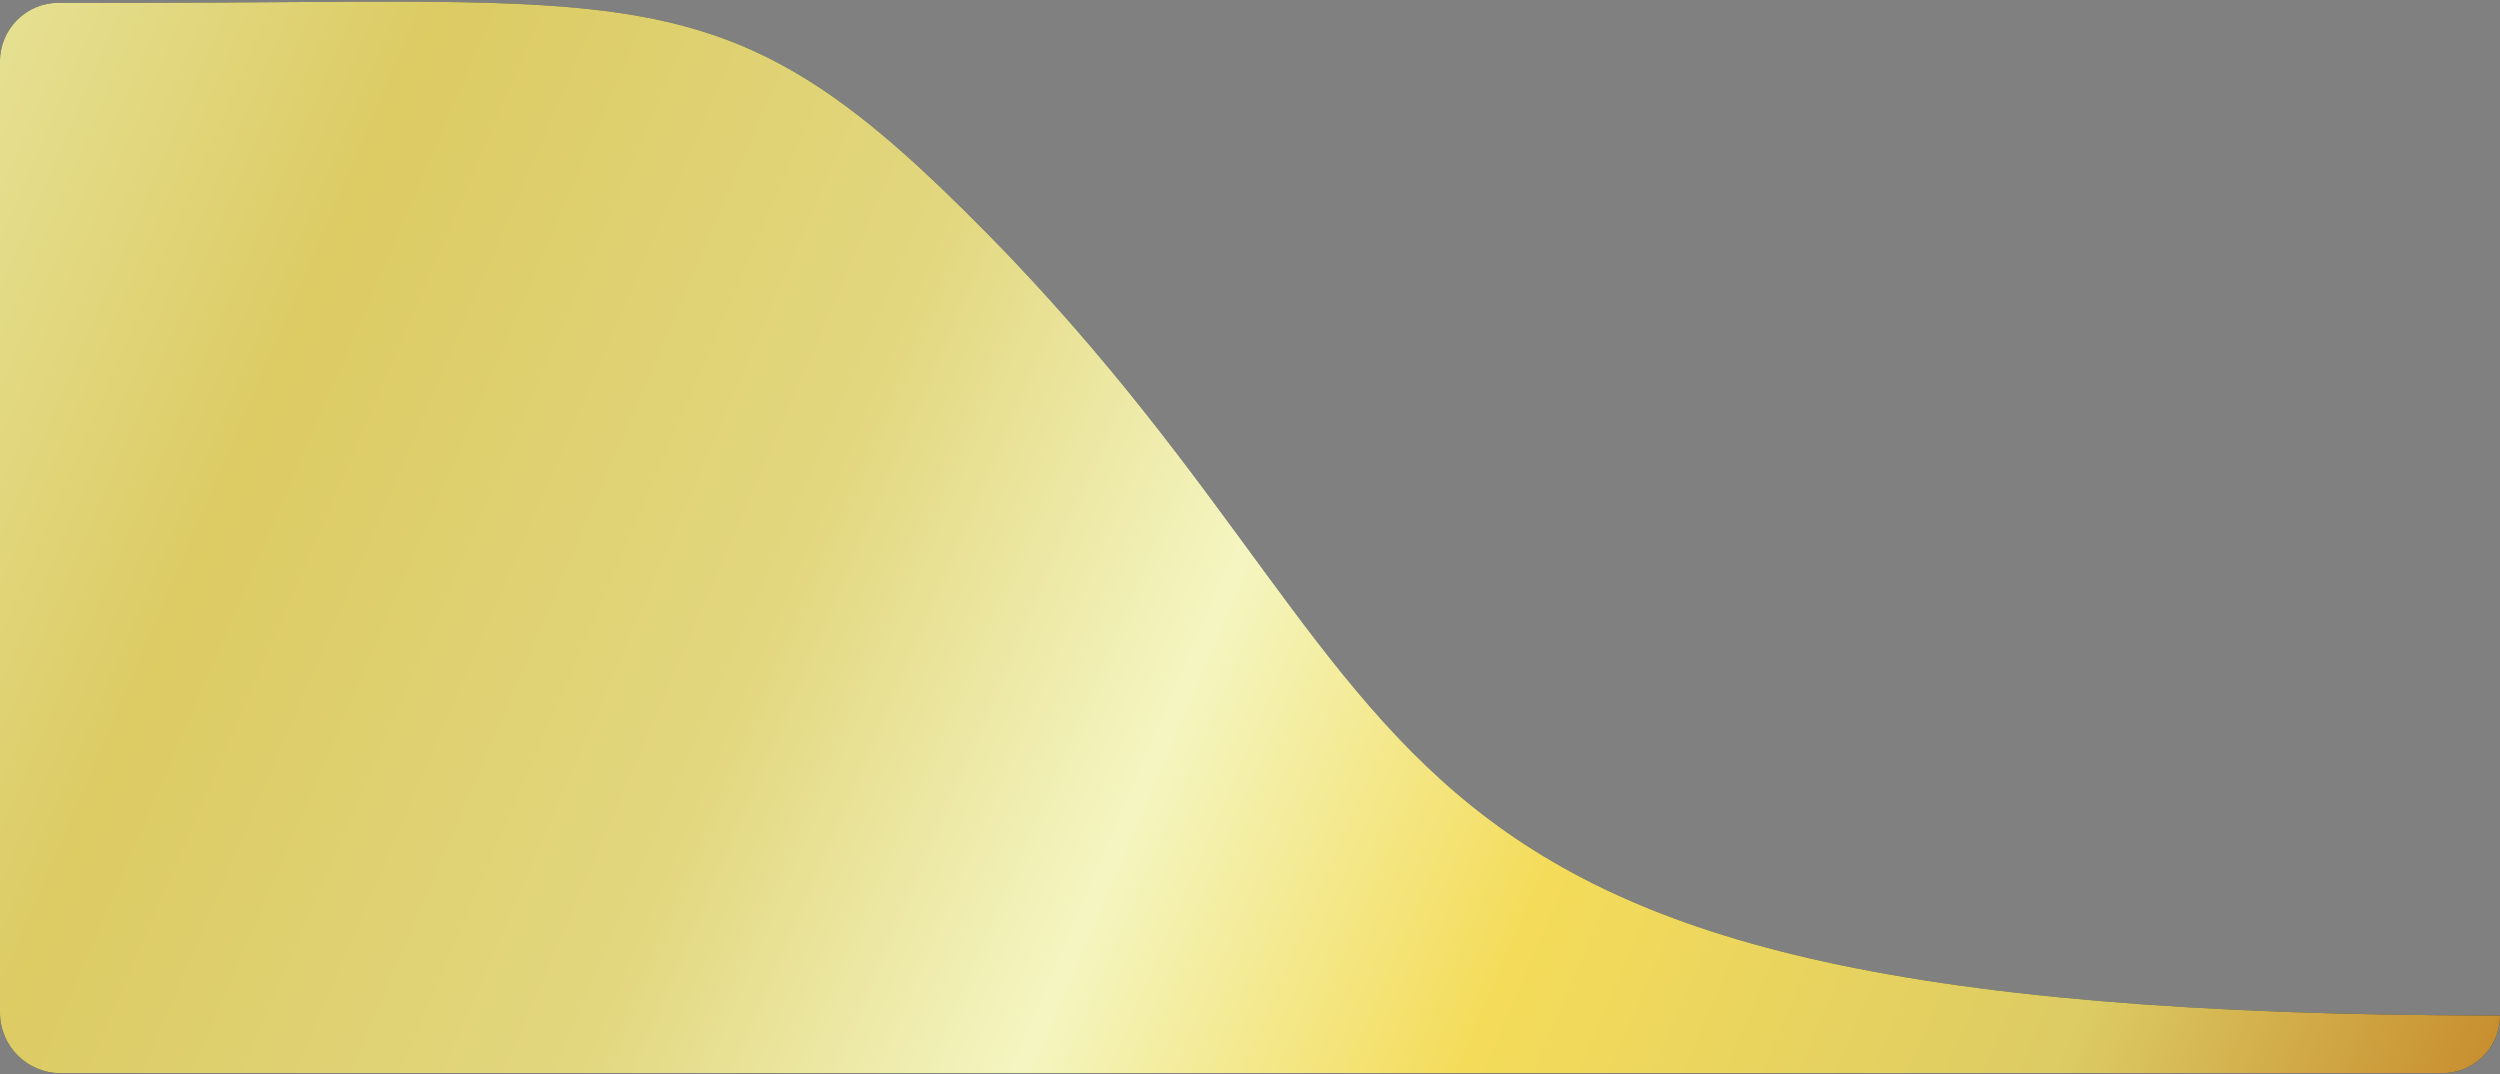 <?xml version="1.0" encoding="UTF-8"?>
<svg
  width="1280"
  height="550"
  viewBox="0 0 1280 550"
  preserveAspectRatio="none"
  xmlns="http://www.w3.org/2000/svg"
>
  <rect x="0" y="0" width="1280" height="550" fill="#808080" stroke="none"/>
  <defs>
    <!-- top-left to bottom-right -->
    <linearGradient
      id="paint0_linear_154_8918"
      x1="0"
      y1="0"
      x2="1280"
      y2="550"
      gradientUnits="userSpaceOnUse"
    >
      <stop offset="0%" stop-color="#F0E998" />
      <stop offset="15%" stop-color="#E6D366" />
      <stop offset="35%" stop-color="#ECDF82" />
      <stop offset="50%" stop-color="#FFFFC8" />
      <stop offset="65%" stop-color="#FFE45B" />
      <stop offset="85%" stop-color="#E6D366" />
      <stop offset="100%" stop-color="#CF902C" />
    </linearGradient>
  </defs>

  <!-- solid base shape -->
  <path
    d="M481 95.443C756.5 358.943 646 519.943 1280 519.943
       C1280 536.236 1266.79 549.444 1250.5 549.444H31
       C13.879 549.444 0 535.565 0 518.444V31.444
       C0 14.876 13.431 1.444 30 1.444H67.5
       C316 1.444 367.966 -12.667 481 95.443Z"
    fill="#233B44"
  />

  <!-- gradient overlay -->
  <path
    d="M481 95.443C756.5 358.943 646 519.943 1280 519.943
       C1280 536.236 1266.79 549.444 1250.5 549.444H31
       C13.879 549.444 0 535.565 0 518.444V31.444
       C0 14.876 13.431 1.444 30 1.444H67.5
       C316 1.444 367.966 -12.667 481 95.443Z"
    fill="url(#paint0_linear_154_8918)"
    fill-opacity="0.95"
  />
</svg>
